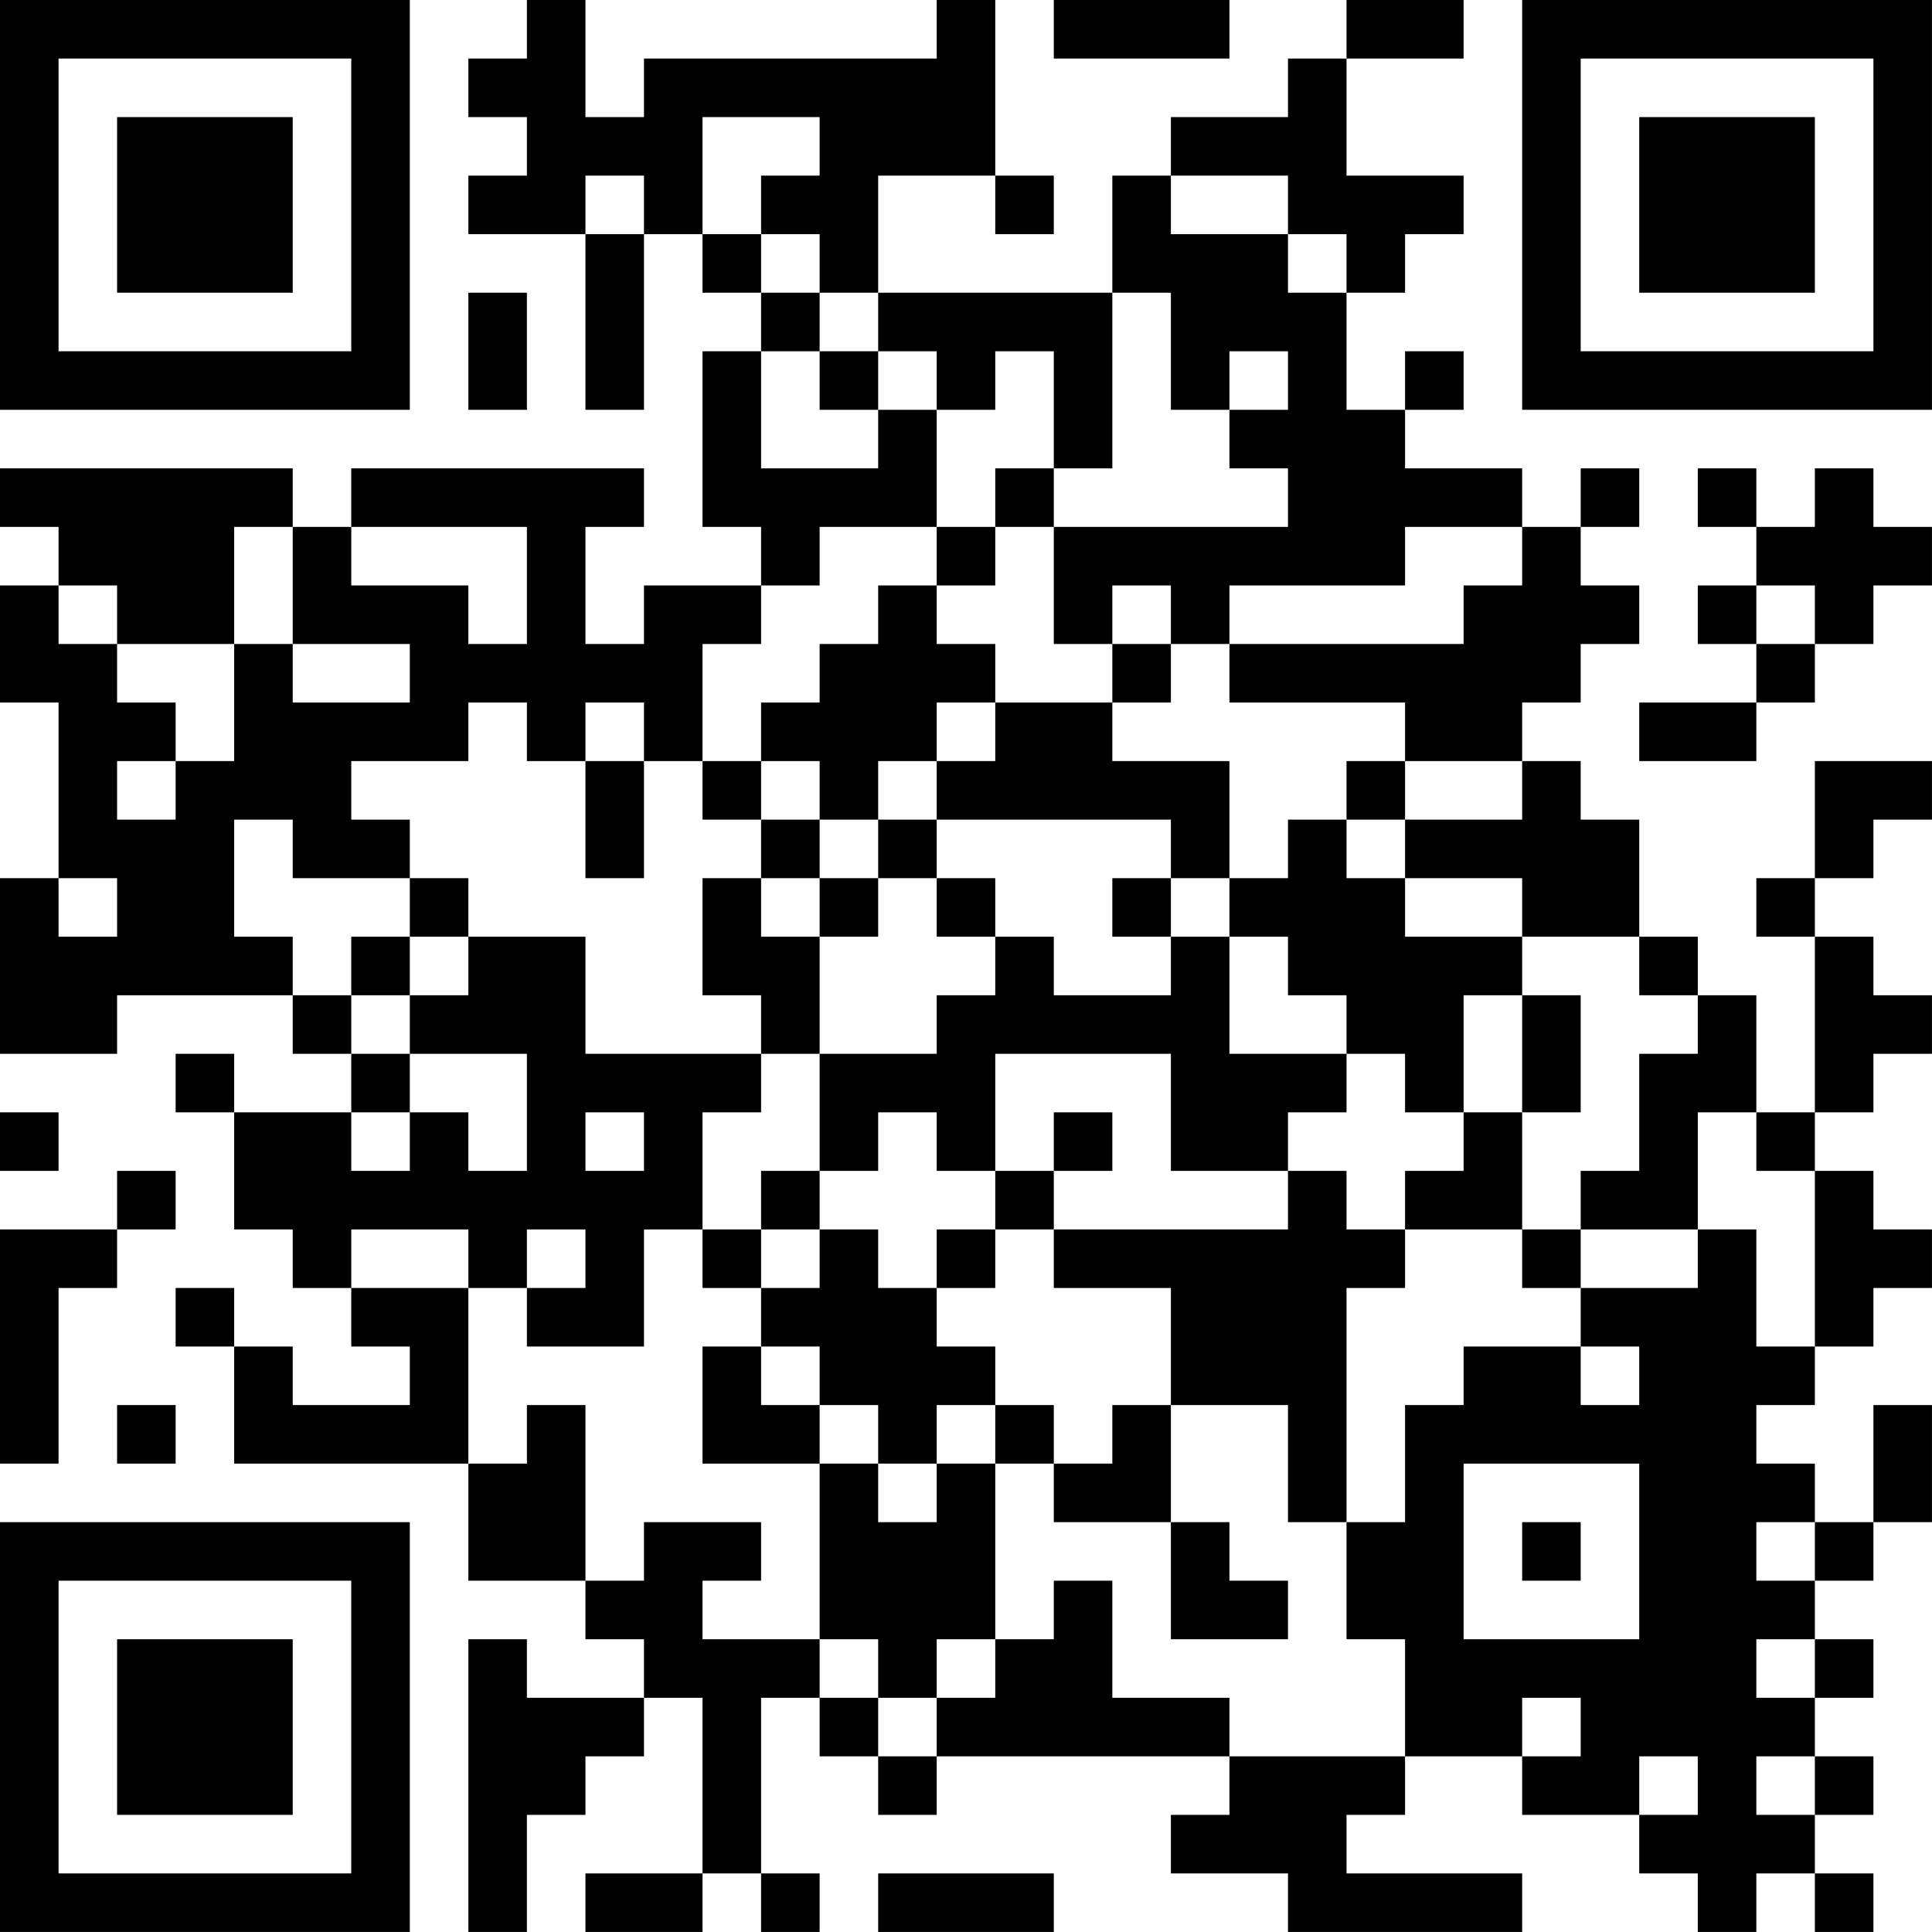 <?xml version="1.0" encoding="UTF-8"?>
<svg xmlns="http://www.w3.org/2000/svg" version="1.1" width="400" height="400" viewBox="0 0 400 400"><rect x="0" y="0" width="400" height="400" fill="#ffffff"/><g transform="scale(12.121)"><g transform="translate(0,0)"><path fill-rule="evenodd" d="M9 0L9 1L8 1L8 2L9 2L9 3L8 3L8 4L10 4L10 7L11 7L11 4L12 4L12 5L13 5L13 6L12 6L12 9L13 9L13 10L11 10L11 11L10 11L10 9L11 9L11 8L6 8L6 9L5 9L5 8L0 8L0 9L1 9L1 10L0 10L0 12L1 12L1 15L0 15L0 18L2 18L2 17L5 17L5 18L6 18L6 19L4 19L4 18L3 18L3 19L4 19L4 21L5 21L5 22L6 22L6 23L7 23L7 24L5 24L5 23L4 23L4 22L3 22L3 23L4 23L4 25L8 25L8 27L10 27L10 28L11 28L11 29L9 29L9 28L8 28L8 33L9 33L9 31L10 31L10 30L11 30L11 29L12 29L12 32L10 32L10 33L12 33L12 32L13 32L13 33L14 33L14 32L13 32L13 29L14 29L14 30L15 30L15 31L16 31L16 30L21 30L21 31L20 31L20 32L22 32L22 33L26 33L26 32L23 32L23 31L24 31L24 30L26 30L26 31L28 31L28 32L29 32L29 33L30 33L30 32L31 32L31 33L32 33L32 32L31 32L31 31L32 31L32 30L31 30L31 29L32 29L32 28L31 28L31 27L32 27L32 26L33 26L33 24L32 24L32 26L31 26L31 25L30 25L30 24L31 24L31 23L32 23L32 22L33 22L33 21L32 21L32 20L31 20L31 19L32 19L32 18L33 18L33 17L32 17L32 16L31 16L31 15L32 15L32 14L33 14L33 13L31 13L31 15L30 15L30 16L31 16L31 19L30 19L30 17L29 17L29 16L28 16L28 14L27 14L27 13L26 13L26 12L27 12L27 11L28 11L28 10L27 10L27 9L28 9L28 8L27 8L27 9L26 9L26 8L24 8L24 7L25 7L25 6L24 6L24 7L23 7L23 5L24 5L24 4L25 4L25 3L23 3L23 1L25 1L25 0L23 0L23 1L22 1L22 2L20 2L20 3L19 3L19 5L15 5L15 3L17 3L17 4L18 4L18 3L17 3L17 0L16 0L16 1L11 1L11 2L10 2L10 0ZM18 0L18 1L21 1L21 0ZM12 2L12 4L13 4L13 5L14 5L14 6L13 6L13 8L15 8L15 7L16 7L16 9L14 9L14 10L13 10L13 11L12 11L12 13L11 13L11 12L10 12L10 13L9 13L9 12L8 12L8 13L6 13L6 14L7 14L7 15L5 15L5 14L4 14L4 16L5 16L5 17L6 17L6 18L7 18L7 19L6 19L6 20L7 20L7 19L8 19L8 20L9 20L9 18L7 18L7 17L8 17L8 16L10 16L10 18L13 18L13 19L12 19L12 21L11 21L11 23L9 23L9 22L10 22L10 21L9 21L9 22L8 22L8 21L6 21L6 22L8 22L8 25L9 25L9 24L10 24L10 27L11 27L11 26L13 26L13 27L12 27L12 28L14 28L14 29L15 29L15 30L16 30L16 29L17 29L17 28L18 28L18 27L19 27L19 29L21 29L21 30L24 30L24 28L23 28L23 26L24 26L24 24L25 24L25 23L27 23L27 24L28 24L28 23L27 23L27 22L29 22L29 21L30 21L30 23L31 23L31 20L30 20L30 19L29 19L29 21L27 21L27 20L28 20L28 18L29 18L29 17L28 17L28 16L26 16L26 15L24 15L24 14L26 14L26 13L24 13L24 12L21 12L21 11L25 11L25 10L26 10L26 9L24 9L24 10L21 10L21 11L20 11L20 10L19 10L19 11L18 11L18 9L22 9L22 8L21 8L21 7L22 7L22 6L21 6L21 7L20 7L20 5L19 5L19 8L18 8L18 6L17 6L17 7L16 7L16 6L15 6L15 5L14 5L14 4L13 4L13 3L14 3L14 2ZM10 3L10 4L11 4L11 3ZM20 3L20 4L22 4L22 5L23 5L23 4L22 4L22 3ZM8 5L8 7L9 7L9 5ZM14 6L14 7L15 7L15 6ZM17 8L17 9L16 9L16 10L15 10L15 11L14 11L14 12L13 12L13 13L12 13L12 14L13 14L13 15L12 15L12 17L13 17L13 18L14 18L14 20L13 20L13 21L12 21L12 22L13 22L13 23L12 23L12 25L14 25L14 28L15 28L15 29L16 29L16 28L17 28L17 25L18 25L18 26L20 26L20 28L22 28L22 27L21 27L21 26L20 26L20 24L22 24L22 26L23 26L23 22L24 22L24 21L26 21L26 22L27 22L27 21L26 21L26 19L27 19L27 17L26 17L26 16L24 16L24 15L23 15L23 14L24 14L24 13L23 13L23 14L22 14L22 15L21 15L21 13L19 13L19 12L20 12L20 11L19 11L19 12L17 12L17 11L16 11L16 10L17 10L17 9L18 9L18 8ZM29 8L29 9L30 9L30 10L29 10L29 11L30 11L30 12L28 12L28 13L30 13L30 12L31 12L31 11L32 11L32 10L33 10L33 9L32 9L32 8L31 8L31 9L30 9L30 8ZM4 9L4 11L2 11L2 10L1 10L1 11L2 11L2 12L3 12L3 13L2 13L2 14L3 14L3 13L4 13L4 11L5 11L5 12L7 12L7 11L5 11L5 9ZM6 9L6 10L8 10L8 11L9 11L9 9ZM30 10L30 11L31 11L31 10ZM16 12L16 13L15 13L15 14L14 14L14 13L13 13L13 14L14 14L14 15L13 15L13 16L14 16L14 18L16 18L16 17L17 17L17 16L18 16L18 17L20 17L20 16L21 16L21 18L23 18L23 19L22 19L22 20L20 20L20 18L17 18L17 20L16 20L16 19L15 19L15 20L14 20L14 21L13 21L13 22L14 22L14 21L15 21L15 22L16 22L16 23L17 23L17 24L16 24L16 25L15 25L15 24L14 24L14 23L13 23L13 24L14 24L14 25L15 25L15 26L16 26L16 25L17 25L17 24L18 24L18 25L19 25L19 24L20 24L20 22L18 22L18 21L22 21L22 20L23 20L23 21L24 21L24 20L25 20L25 19L26 19L26 17L25 17L25 19L24 19L24 18L23 18L23 17L22 17L22 16L21 16L21 15L20 15L20 14L16 14L16 13L17 13L17 12ZM10 13L10 15L11 15L11 13ZM15 14L15 15L14 15L14 16L15 16L15 15L16 15L16 16L17 16L17 15L16 15L16 14ZM1 15L1 16L2 16L2 15ZM7 15L7 16L6 16L6 17L7 17L7 16L8 16L8 15ZM19 15L19 16L20 16L20 15ZM0 19L0 20L1 20L1 19ZM10 19L10 20L11 20L11 19ZM18 19L18 20L17 20L17 21L16 21L16 22L17 22L17 21L18 21L18 20L19 20L19 19ZM2 20L2 21L0 21L0 25L1 25L1 22L2 22L2 21L3 21L3 20ZM2 24L2 25L3 25L3 24ZM25 25L25 28L28 28L28 25ZM26 26L26 27L27 27L27 26ZM30 26L30 27L31 27L31 26ZM30 28L30 29L31 29L31 28ZM26 29L26 30L27 30L27 29ZM28 30L28 31L29 31L29 30ZM30 30L30 31L31 31L31 30ZM15 32L15 33L18 33L18 32ZM0 0L0 7L7 7L7 0ZM1 1L1 6L6 6L6 1ZM2 2L2 5L5 5L5 2ZM26 0L26 7L33 7L33 0ZM27 1L27 6L32 6L32 1ZM28 2L28 5L31 5L31 2ZM0 26L0 33L7 33L7 26ZM1 27L1 32L6 32L6 27ZM2 28L2 31L5 31L5 28Z" fill="#000000"/></g></g></svg>
